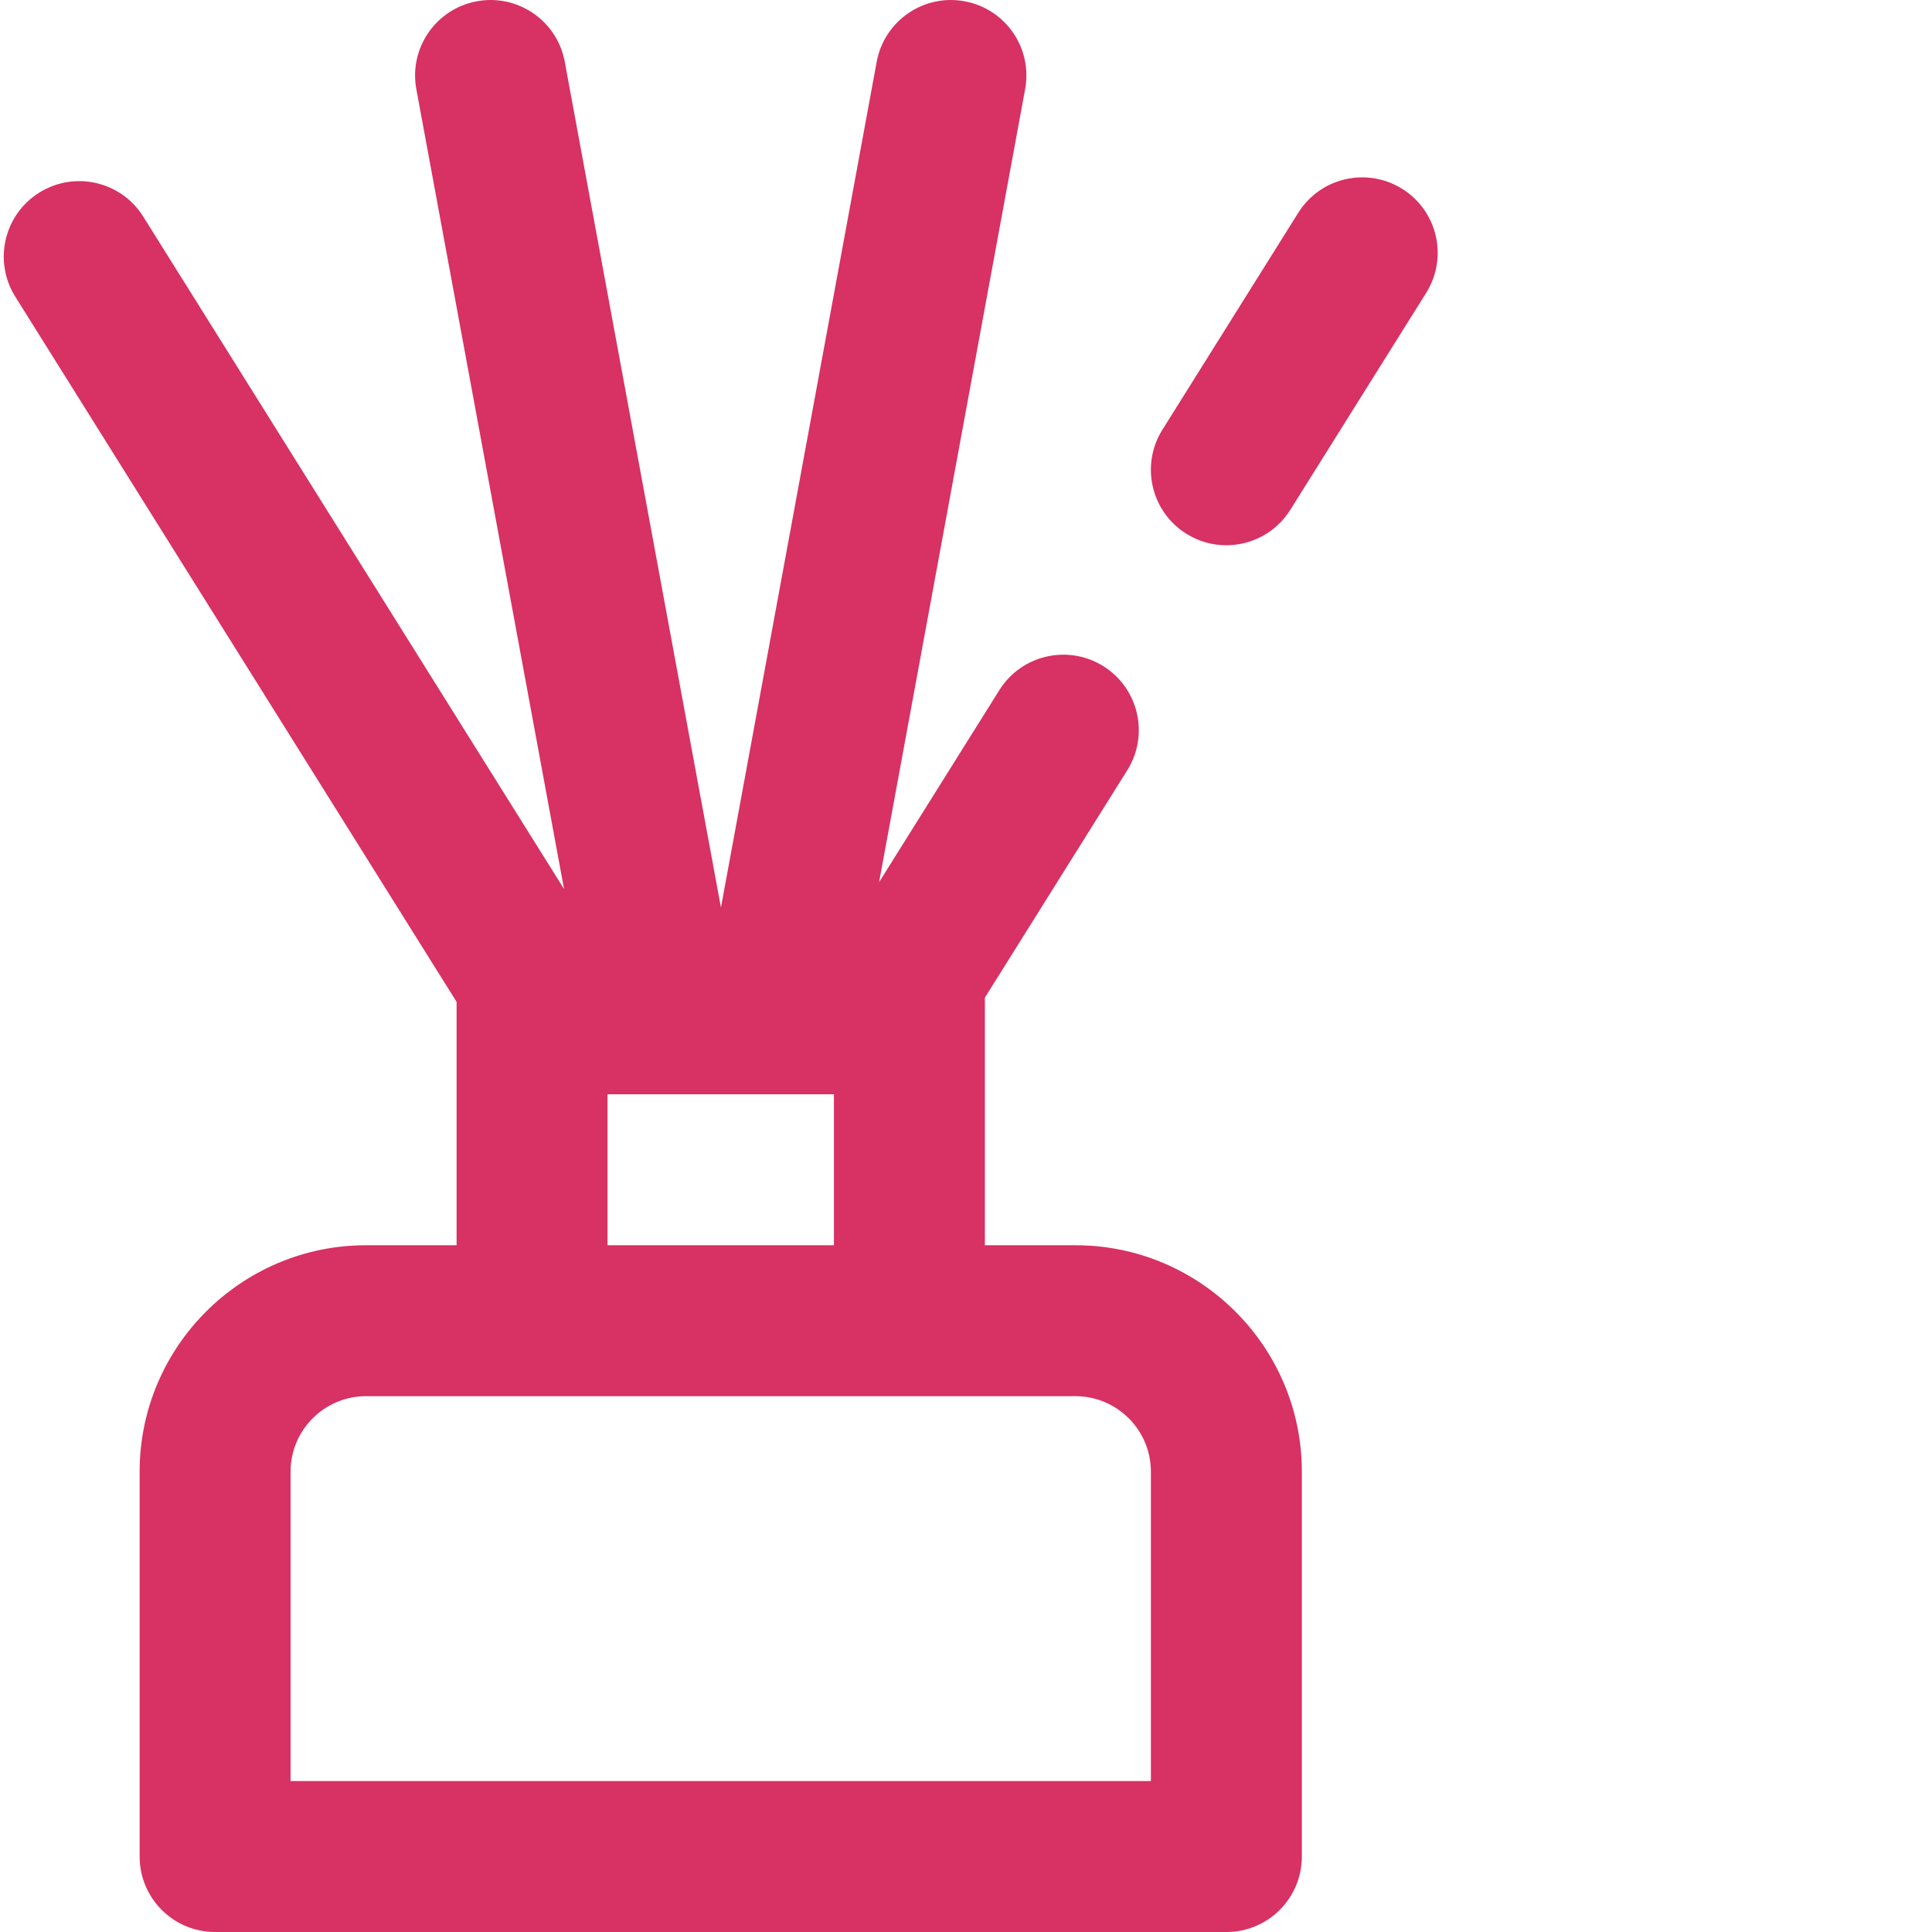 <?xml version="1.0"?>
<svg xmlns="http://www.w3.org/2000/svg" xmlns:xlink="http://www.w3.org/1999/xlink" xmlns:svgjs="http://svgjs.com/svgjs" version="1.1" width="512" height="512" x="0" y="0" viewBox="0 0 511 511.999" style="enable-background:new 0 0 512 512" xml:space="preserve" class=""><g><path xmlns="http://www.w3.org/2000/svg" d="m284.5 330h-24v-65.613l37.742-60.273c5.863-9.363 3.027-21.703-6.336-27.566-9.363-5.859-21.703-3.023-27.566 6.336l-31.875 50.91 38.707-210.168c2-10.863-5.184-21.289-16.047-23.289-10.863-2.004-21.293 5.184-23.293 16.047l-41.273 224.109-41.391-224.121c-2.004-10.863-12.434-18.039-23.297-16.035-10.863 2.008-18.043 12.438-16.035 23.301l39.145 211.969-111.523-178.211c-5.859-9.363-18.199-12.207-27.566-6.344-9.359 5.859-12.203 18.199-6.344 27.562l116.953 186.887v64.5h-24c-33.082 0-59.996 26.918-59.996 60v102c0 11.047 8.953 20 20 20h267.996c11.047 0 20-8.953 20-20v-102c0-33.082-26.914-60-60-60zm-124-40h60v40h-60zm144 182h-227.996v-82c0-11.027 8.969-20 19.996-20h188c11.027 0 20 8.973 20 20zm0 0" fill="#d83164" data-original="#000000" style="" class=""/><path xmlns="http://www.w3.org/2000/svg" d="m371.113 50.051c-9.363-5.859-21.703-3.023-27.562 6.34l-36 57.492c-5.863 9.359-3.027 21.703 6.336 27.562 3.301 2.066 6.969 3.051 10.594 3.051 6.66 0 13.176-3.324 16.969-9.387l36-57.492c5.863-9.363 3.027-21.703-6.336-27.566zm0 0" fill="#d83164" data-original="#000000" style="" class=""/></g></svg>
